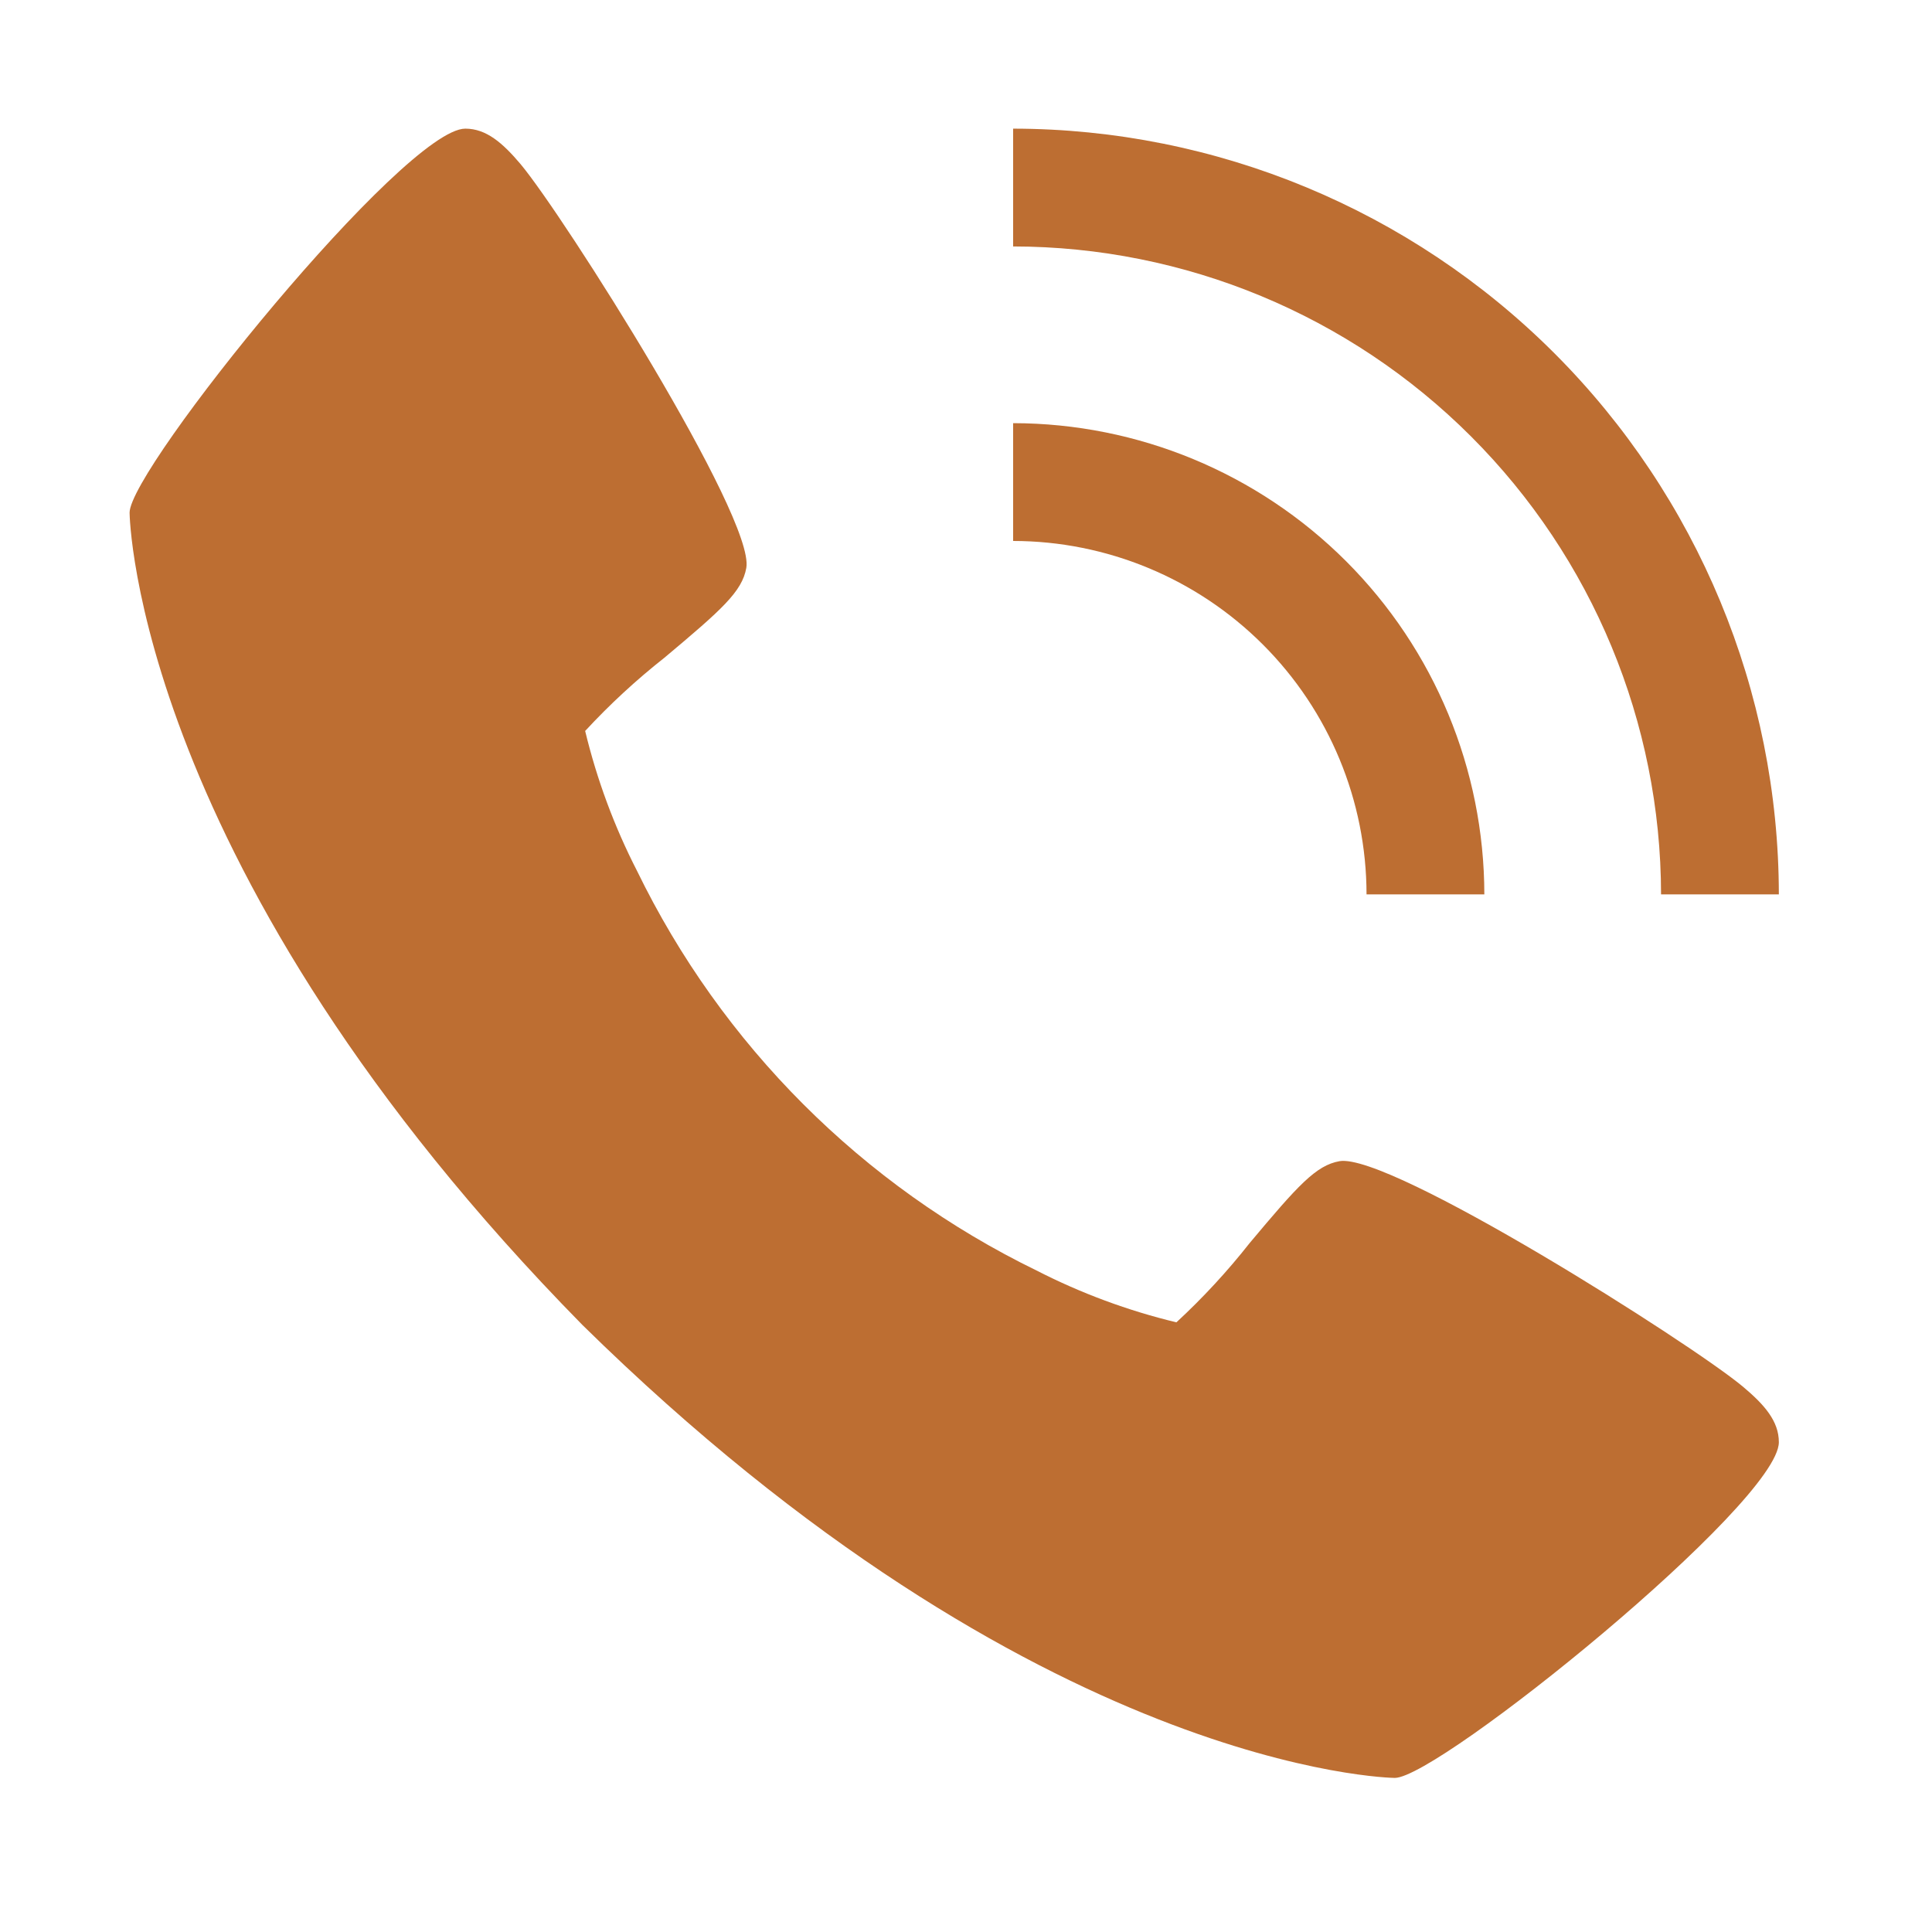 <?xml version="1.0" encoding="UTF-8"?>
<svg xmlns="http://www.w3.org/2000/svg" width="41" height="41" viewBox="0 0 41 41" fill="none">
  <path d="M36.991 29.43C35.899 28.514 29.491 24.456 28.426 24.642C27.926 24.731 27.544 25.157 26.52 26.379C26.047 26.98 25.527 27.543 24.965 28.062C23.936 27.814 22.94 27.445 21.997 26.962C18.302 25.163 15.316 22.176 13.518 18.48C13.035 17.538 12.666 16.541 12.418 15.512C12.937 14.951 13.5 14.431 14.101 13.957C15.321 12.934 15.749 12.554 15.838 12.051C16.024 10.984 11.963 4.579 11.05 3.486C10.668 3.034 10.32 2.73 9.875 2.73C8.585 2.73 2.75 9.945 2.75 10.88C2.75 10.956 2.875 18.468 12.361 28.119C22.012 37.605 29.524 37.73 29.6 37.73C30.535 37.73 37.75 31.895 37.75 30.605C37.75 30.16 37.446 29.812 36.991 29.43Z" fill="#BD6E32"></path>
  <path d="M29 18.98H31.5C31.497 16.329 30.442 13.787 28.568 11.912C26.693 10.037 24.151 8.983 21.5 8.98V11.48C23.488 11.482 25.395 12.273 26.801 13.679C28.207 15.085 28.998 16.991 29 18.98Z" fill="#BD6E32"></path>
  <path d="M35.25 18.98H37.75C37.745 14.672 36.031 10.541 32.985 7.495C29.939 4.449 25.808 2.735 21.5 2.73V5.23C25.145 5.234 28.64 6.684 31.218 9.262C33.796 11.84 35.246 15.335 35.25 18.98Z" fill="#BD6E32"></path>
</svg>
